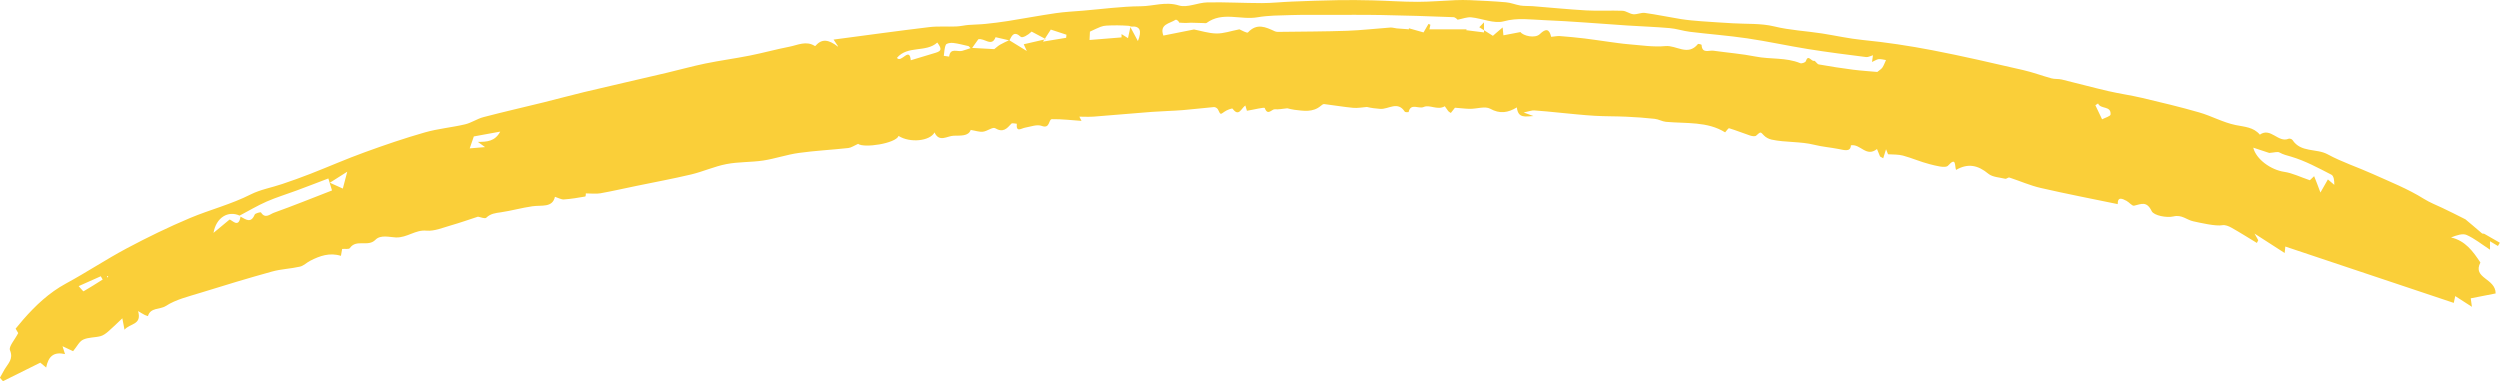 <?xml version="1.0" encoding="UTF-8" standalone="no"?><svg xmlns="http://www.w3.org/2000/svg" xmlns:xlink="http://www.w3.org/1999/xlink" fill="#facf39" height="75" preserveAspectRatio="xMidYMid meet" version="1" viewBox="-0.0 -0.0 492.0 75.0" width="492" zoomAndPan="magnify"><g id="change1_1"><path d="m164.93,9.12c-.48-.72-.63-.95-.88-1.33,6.36-.84,12.57-1.7,18.8-2.45,1.75-.21,3.54-.06,5.31-.13.81-.03,1.62-.23,2.43-.3,1.13-.09,2.26-.09,3.39-.21,1.46-.15,2.92-.33,4.37-.56,3.14-.5,6.27-1.09,9.42-1.55,1.77-.26,3.57-.34,5.36-.49,3.8-.32,7.6-.84,11.4-.87,2.47-.02,4.84-.97,7.47-.16,1.65.51,3.72-.56,5.61-.6,3.58-.07,7.16.14,10.74.14,1.97,0,3.95-.23,5.92-.3,3-.12,6-.23,9-.28,2.28-.04,4.57-.02,6.85.04,2.95.07,5.9.29,8.85.29,2.49,0,4.97-.23,7.46-.33.96-.04,1.93-.04,2.89,0,2.35.11,4.71.21,7.06.42.97.08,1.9.49,2.86.64.77.12,1.57.06,2.35.12,3.54.28,7.08.64,10.62.84,2.37.13,4.75-.02,7.11.07.71.03,1.39.61,2.11.68.75.07,1.55-.36,2.28-.26,2.37.33,4.71.83,7.07,1.21,1.33.21,2.68.33,4.03.43,2.06.16,4.12.27,6.18.4,2.72.17,5.53-.02,8.14.61,3.16.77,6.35.91,9.49,1.4,2.65.42,5.27,1.01,7.98,1.28,4.59.45,9.17,1.15,13.71,2.02,5.98,1.15,11.91,2.54,17.85,3.9,1.88.43,3.71,1.12,5.57,1.63.65.18,1.37.07,2.03.23,3.06.74,6.09,1.57,9.16,2.28,2.2.51,4.45.82,6.66,1.34,3.75.89,7.51,1.78,11.21,2.85,2.44.7,4.73,1.99,7.19,2.49,1.76.36,3.5.4,4.76,1.89,2.13-1.52,3.6,1.69,5.67.8.19-.08.63.07.75.25,1.65,2.53,4.7,1.61,6.92,2.82,2.81,1.53,5.9,2.53,8.83,3.85,3.41,1.54,6.94,2.93,10.09,4.9,1.21.75,2.43,1.22,3.66,1.8,1.53.71,3.02,1.49,4.53,2.24.12.06,3.11,2.65,3.28,2.78.11.08.33,0,.45.08,1.02.57,2.03,1.17,3.05,1.75-.13.21-.26.43-.38.64-.47-.28-.94-.56-1.56-.93v1.66c-1.7-1.11-3.06-2.22-4.6-2.9-.8-.35-1.93.05-3.07.49,2.81.65,4.28,2.67,5.78,4.93-1.63,3.14,3.01,3.08,3,6.09-1.4.27-3.08.6-4.9.96.03.2.1.68.23,1.67-1.26-.82-2.21-1.42-3.28-2.11-.12.56-.22,1.01-.29,1.34-11.01-3.68-22.04-7.37-33.15-11.09-.03.29-.07.64-.13,1.27-1.92-1.23-3.69-2.37-5.93-3.82.41.74.57,1.03.73,1.31-.09.18-.18.35-.27.53-1.66-1-3.29-2.04-4.98-2.99-.54-.3-1.26-.61-1.81-.5-1.27.25-4.4-.48-5.74-.77-1.27-.27-2.22-1.35-3.87-.96-1.34.32-3.87-.16-4.3-1.04-1-2.05-2.05-1.39-3.46-1.07-.4.09-.96-.67-1.49-.95-.84-.44-1.76-.89-1.74.64-5.03-1.04-10.11-2.02-15.15-3.18-2.1-.48-4.11-1.38-6.17-2.05-.22-.07-.57.3-.81.24-1.14-.27-2.5-.31-3.33-.99-2-1.66-3.98-2.13-6.35-.75-.31-.77.09-2.68-1.58-.84-.5.56-2.42.01-3.62-.29-1.78-.45-3.48-1.21-5.25-1.69-.94-.25-1.96-.19-2.94-.26-.13-.33-.26-.66-.39-.99-.19.59-.37,1.19-.56,1.78l-.62-.35c-.21-.51-.41-1.01-.6-1.47-2.14,1.69-3.23-1.06-5.14-.73-.06,1.35-1.26.95-2.44.72-1.58-.31-3.19-.43-4.75-.82-2.77-.69-5.64-.43-8.4-1.02-.55-.12-1.14-.42-1.52-.82-.72-.76-.62-.77-1.54.04-.23.2-.83.09-1.2-.03-1.38-.46-2.72-1.01-4.11-1.43-.15-.05-.49.48-.79.81-3.48-2.18-7.63-1.71-11.64-2.07-.75-.07-1.46-.51-2.21-.59-1.85-.2-3.7-.34-5.56-.42-2.09-.1-4.19-.06-6.27-.18-2.34-.14-4.67-.4-7-.62-1.63-.15-3.26-.34-4.89-.44-.48-.03-.98.18-2.08.41.96.35,1.3.48,1.93.7-1.57.06-3.01.54-3.27-1.7-1.76,1.06-3.35,1.31-5.24.26-1-.55-2.6.02-3.93.02-.84,0-1.67-.12-3.01-.22-.04.05-.41.52-.81,1.03-.18-.13-.38-.21-.5-.35-.26-.32-.67-.98-.69-.97-1.41.86-2.98-.39-4.16.15-.97.44-2.55-.87-2.96,1,0,.03-.67.06-.76-.09-1.39-2.15-3.19-.44-4.8-.54-.91-.06-1.82-.18-2.65-.38-.91.07-1.84.26-2.73.17-1.9-.18-3.79-.51-5.69-.74-.2-.02-.47.2-.66.36-1.57,1.32-3.38.98-5.17.77-.49-.06-.98-.2-1.42-.3-.98.09-1.72.27-2.43.19-.61-.06-1.41,1.38-2-.24-.08-.21-2.15.32-3.51.54,0,0-.14-.46-.31-1.04-.83.58-1.28,2.31-2.51.63-.1-.13-1.12.25-1.58.58-.85.6-.78.64-1.3-.43-.11-.24-.53-.49-.78-.47-2.04.17-4.08.44-6.12.6-2.03.16-4.08.2-6.11.35-3.81.29-7.62.64-11.43.93-.92.07-1.85.01-2.84.01.15.28.36.68.43.83-1.95-.13-3.89-.37-5.82-.34-.71.01-.33,1.96-2.01,1.33-.92-.35-2.18.15-3.27.34-.77.14-1.8,1.02-1.64-.77-.37-.01-.91-.19-1.07-.01-.89.99-1.63,1.82-3.19.89-.48-.29-1.56.6-2.4.69-.72.08-1.47-.2-2.41-.35-.45,1.29-2.03,1.09-3.38,1.14-1.26.05-2.82,1.37-3.74-.65-.9,1.72-4.86,2.11-7.07.69-.56,1.49-6.83,2.44-7.97,1.56-.81.36-1.35.76-1.93.82-3.25.36-6.53.52-9.76.97-2.35.33-4.63,1.13-6.98,1.49-2.39.36-4.86.24-7.23.7-2.36.45-4.6,1.48-6.95,2.04-3.59.85-7.23,1.52-10.85,2.27-2.34.48-4.67,1.02-7.02,1.44-.86.15-1.78.02-2.86.02,0-.02,0,.59-.11.61-1.39.25-2.79.48-4.2.58-.51.04-1.05-.29-1.77-.52-.49,2.2-2.62,1.6-4.42,1.86-2.09.3-4.13.88-6.22,1.19-1.07.15-2.03.25-2.88,1.07-.26.25-1.13-.13-1.63-.21-1.72.56-3.5,1.19-5.31,1.71-1.59.45-3.27,1.18-4.83,1.04-2.19-.21-3.78,1.41-6.01,1.34-1.12-.03-3-.61-4.03.46-1.45,1.5-3.77-.22-5.04,1.64-.18.26-.96.11-1.51.16-.08.45-.16.91-.24,1.36-2.22-.69-4.15,0-6.03.96-.69.35-1.3.99-2.02,1.16-1.82.42-3.72.47-5.51.97-4.69,1.3-9.36,2.71-14.01,4.16-2.36.74-4.88,1.31-6.9,2.62-1.14.74-3.01.25-3.51,1.99-.21-.08-.44-.13-.63-.23-.37-.19-.72-.41-1.31-.76.8,2.76-1.62,2.39-2.67,3.67-.16-.82-.25-1.33-.43-2.25-1.06,1-1.88,1.83-2.77,2.59-.45.39-.97.78-1.53.93-1.12.29-2.39.2-3.41.68-.76.35-1.21,1.35-1.98,2.27-.33-.15-1.03-.48-2.08-.97.25.79.38,1.2.49,1.54-2.2-.49-3.27.42-3.71,2.65-.5-.42-.9-.76-1.15-.96-2.42,1.2-4.89,2.43-7.35,3.65-.2-.23-.4-.45-.6-.68.31-.56.61-1.12.93-1.67.67-1.14,1.77-1.99,1.05-3.75-.29-.71.94-2.04,1.62-3.37-.04-.07-.34-.58-.51-.87.59-.71,1.02-1.25,1.47-1.76,2.45-2.8,5.1-5.31,8.43-7.12,4.05-2.19,7.89-4.75,11.94-6.91,4.08-2.17,8.24-4.2,12.5-5.99,3.92-1.64,8.08-2.69,11.91-4.63,1.92-.97,4.14-1.35,6.2-2.05,1.88-.63,3.75-1.3,5.59-2.02,3.56-1.39,7.06-2.93,10.65-4.23,3.9-1.42,7.84-2.77,11.84-3.91,2.58-.74,5.3-.97,7.92-1.59,1.25-.29,2.38-1.1,3.62-1.42,3.91-1.03,7.86-1.92,11.78-2.89,2.69-.66,5.35-1.4,8.04-2.04,5.39-1.28,10.8-2.51,16.2-3.78,2.54-.6,5.05-1.3,7.6-1.83,2.91-.6,5.86-.99,8.78-1.57,2.62-.52,5.2-1.24,7.82-1.75,1.63-.32,3.29-1.22,4.98-.15.03.02.14,0,.17-.04,1.23-1.45,2.59-1.21,4.36.16Zm33.68-1.21c.99.61,1.98,1.22,3.47,2.13-.42-.91-.57-1.25-.61-1.33,1.34-.31,2.57-.59,4.36-1-1.27-.68-2.04-1.09-2.81-1.49-.72.71-1.82,1.31-2.13,1.03-1.33-1.22-1.74-.28-2.24.7-.9-.21-1.79-.41-2.72-.63-.76,2.01-2.19.11-3.4.41-.27.38-.61.87-1.21,1.7,1.7.09,3.13.17,4.35.24.41-.32.75-.65,1.14-.87.58-.34,1.2-.6,1.81-.9ZM47.33,42.63c1.01.52,2.04,1.42,2.79-.39.12-.29,1.18-.53,1.24-.44.83,1.35,1.82.32,2.53.07,3.84-1.38,7.63-2.91,11.45-4.39-.23-.74-.47-1.54-.72-2.36-2.13.81-4.21,1.62-6.3,2.39-1.94.72-3.93,1.32-5.83,2.15-1.83.8-3.56,1.84-5.33,2.77-2.25-1.03-4.62.35-5.14,3.4,1.12-.93,1.97-1.64,3.14-2.61.41-.07,1.81,1.85,2.17-.58ZM368.58,10.88c-.46.13-.92.4-1.33.35-3.8-.48-7.61-.96-11.4-1.57-4-.64-7.97-1.52-11.98-2.11-3.74-.55-7.53-.83-11.29-1.29-1.35-.16-2.66-.62-4.01-.73-2.75-.24-5.52-.33-8.28-.51-5.5-.36-11-.84-16.51-1.06-2.58-.1-5.12-.51-7.82.23-1.92.53-4.26-.56-6.42-.78-.82-.08-1.69.28-2.68.47-.03-.02-.42-.48-.83-.5-4.68-.18-9.37-.34-14.05-.42-3.64-.07-7.29-.03-10.93-.03-2.34,0-4.67-.03-7.01.04-2.19.07-4.41.06-6.56.43-3.32.58-6.89-1.18-10.02,1.11-.14.1-.4.03-.6.03-.84-.02-1.67-.06-2.51-.07-.34,0-.67.06-1.01.05-.43,0-.87-.04-1.3-.07,0-.25-.52-.67-.7-.55-1.14.75-3.22.84-2.39,3.1,1.97-.39,3.92-.78,6.03-1.2,1.27.24,2.84.76,4.42.79,1.41.02,2.83-.49,4.51-.82.36.14,1.5.82,1.69.61,1.75-1.88,3.47-1.06,5.27-.23.31.15.72.13,1.09.12,4.38-.06,8.77-.06,13.15-.21,2.84-.1,5.67-.44,8.51-.64.42-.03.84.13,1.27.17.8.07,1.6.12,2.41.18l-.05-.21c1.06.3,2.12.6,2.9.82.44-.76.71-1.22.98-1.68l.37.17c-.09.41-.17.81-.19.9h7.33c-.03.06-.06.11-.1.17,1.13.14,2.26.28,3.51.44v-1.98c-.31.32-.62.64-.93.96.89.56,1.79,1.12,2.68,1.69.19-.16.37-.33.56-.49.41-.35.82-.7,1.36-1.16.06.58.1,1.02.15,1.55,1.11-.21,2.13-.41,3.36-.64.5.74,2.87,1.32,3.81.4,1.22-1.19,1.87-.99,2.23.54.64-.06,1.18-.18,1.7-.15,1.62.12,3.24.28,4.86.47,1.52.18,3.04.43,4.56.63,1.37.18,2.73.4,4.11.51,2.42.19,4.88.59,7.27.36,2.12-.2,4.41,2.04,6.38-.4.07-.09.72.09.72.16.08,1.79,1.44,1.03,2.31,1.15,2.77.39,5.58.61,8.32,1.15,2.92.58,5.97.14,8.8,1.31.28.11,1-.15,1.08-.39.48-1.47,1.09.11,1.64-.08.2-.07.57.65.92.71,2.24.4,4.5.75,6.76,1.04,1.65.21,3.32.31,4.75.44.39-.33.78-.54,1-.86.3-.45.48-.98.71-1.48-.48-.07-.96-.22-1.43-.18-.37.03-.73.3-1.32.56.08-.55.13-.91.19-1.36Zm85.99,24.6c.09-.08.47-.44.85-.81.18.45.37.91.54,1.36.22.58.44,1.16.7,1.86.89-1.57,1.24-2.18,1.47-2.58.47.4.86.74,1.26,1.07.02-.84-.1-1.76-.57-2-2.58-1.33-5.16-2.73-7.92-3.55-.79-.23-1.55-.4-2.3-.82-.38-.22-1.02.02-2.01.09-.67-.22-1.9-.63-3.15-1.04.57,2.3,3.47,4.37,6.1,4.76,1.62.24,3.16,1.02,5.03,1.65ZM214.5,6.21c0,.18-.04.9-.08,1.66,2.27-.18,4.29-.35,6.3-.51,0-.22,0-.44,0-.65.38.24.76.48,1.27.8.13-.59.22-1.03.47-2.18.61,1.14.98,1.82,1.48,2.75q1.25-3.06-1.27-2.85c-.17.01-.35-.14-.53-.15-.73-.05-1.46-.08-2.19-.09-.73,0-1.47,0-2.2.05-.39.02-.79.1-1.15.24-.56.21-1.09.48-2.09.94Zm-35.26,5.65c1.68-.51,3.32-.99,4.94-1.49,1.12-.35,1.19-.76.28-2-2.22,2.03-5.84.52-7.94,3.02.84,1.12,2.48-2.3,2.72.47Zm-85.99,14.99c-.25.74-.5,1.45-.81,2.35.83-.07,1.71-.14,3.02-.25-.8-.58-1.11-.81-1.42-1.03,1.8,0,3.36-.08,4.41-2.02-1.96.36-3.62.66-5.2.95Zm97.75-17.39c-.12-.13-.25-.26-.37-.38-1.01-.22-2.01-.51-3.04-.63-.48-.06-1.3.06-1.44.35-.31.64-.29,1.45-.41,2.19l1.05.15c.22-1.82,1.65-.88,2.56-1.13.55-.15,1.09-.35,1.64-.53Zm221.9,10.9c-.18.12-.35.24-.53.35.44.92.88,1.85,1.32,2.77.58-.31,1.65-.6,1.67-.95.13-1.79-1.97-.97-2.46-2.17Zm-207.63-12.17c1.91-.31,3.23-.53,4.55-.75.02-.2.04-.41.06-.61-1.01-.33-2.03-.67-3.08-1.01-.4.62-.77,1.18-1.54,2.37Zm-140.35,27.77c1.02.46,1.78.8,2.55,1.15.26-.98.49-1.85.87-3.32-1.45.92-2.32,1.47-3.42,2.17Zm-44.71,19.05c-.13-.21-.25-.43-.38-.64-1.41.63-2.82,1.26-4.35,1.94.52.56.89,1.05.96,1.02,1.28-.74,2.52-1.53,3.77-2.32Zm.97-.7s-.14.09-.14.14c0,.05.08.1.12.15.05-.05.14-.09.14-.14,0-.05-.08-.1-.12-.15Z"/></g></svg>